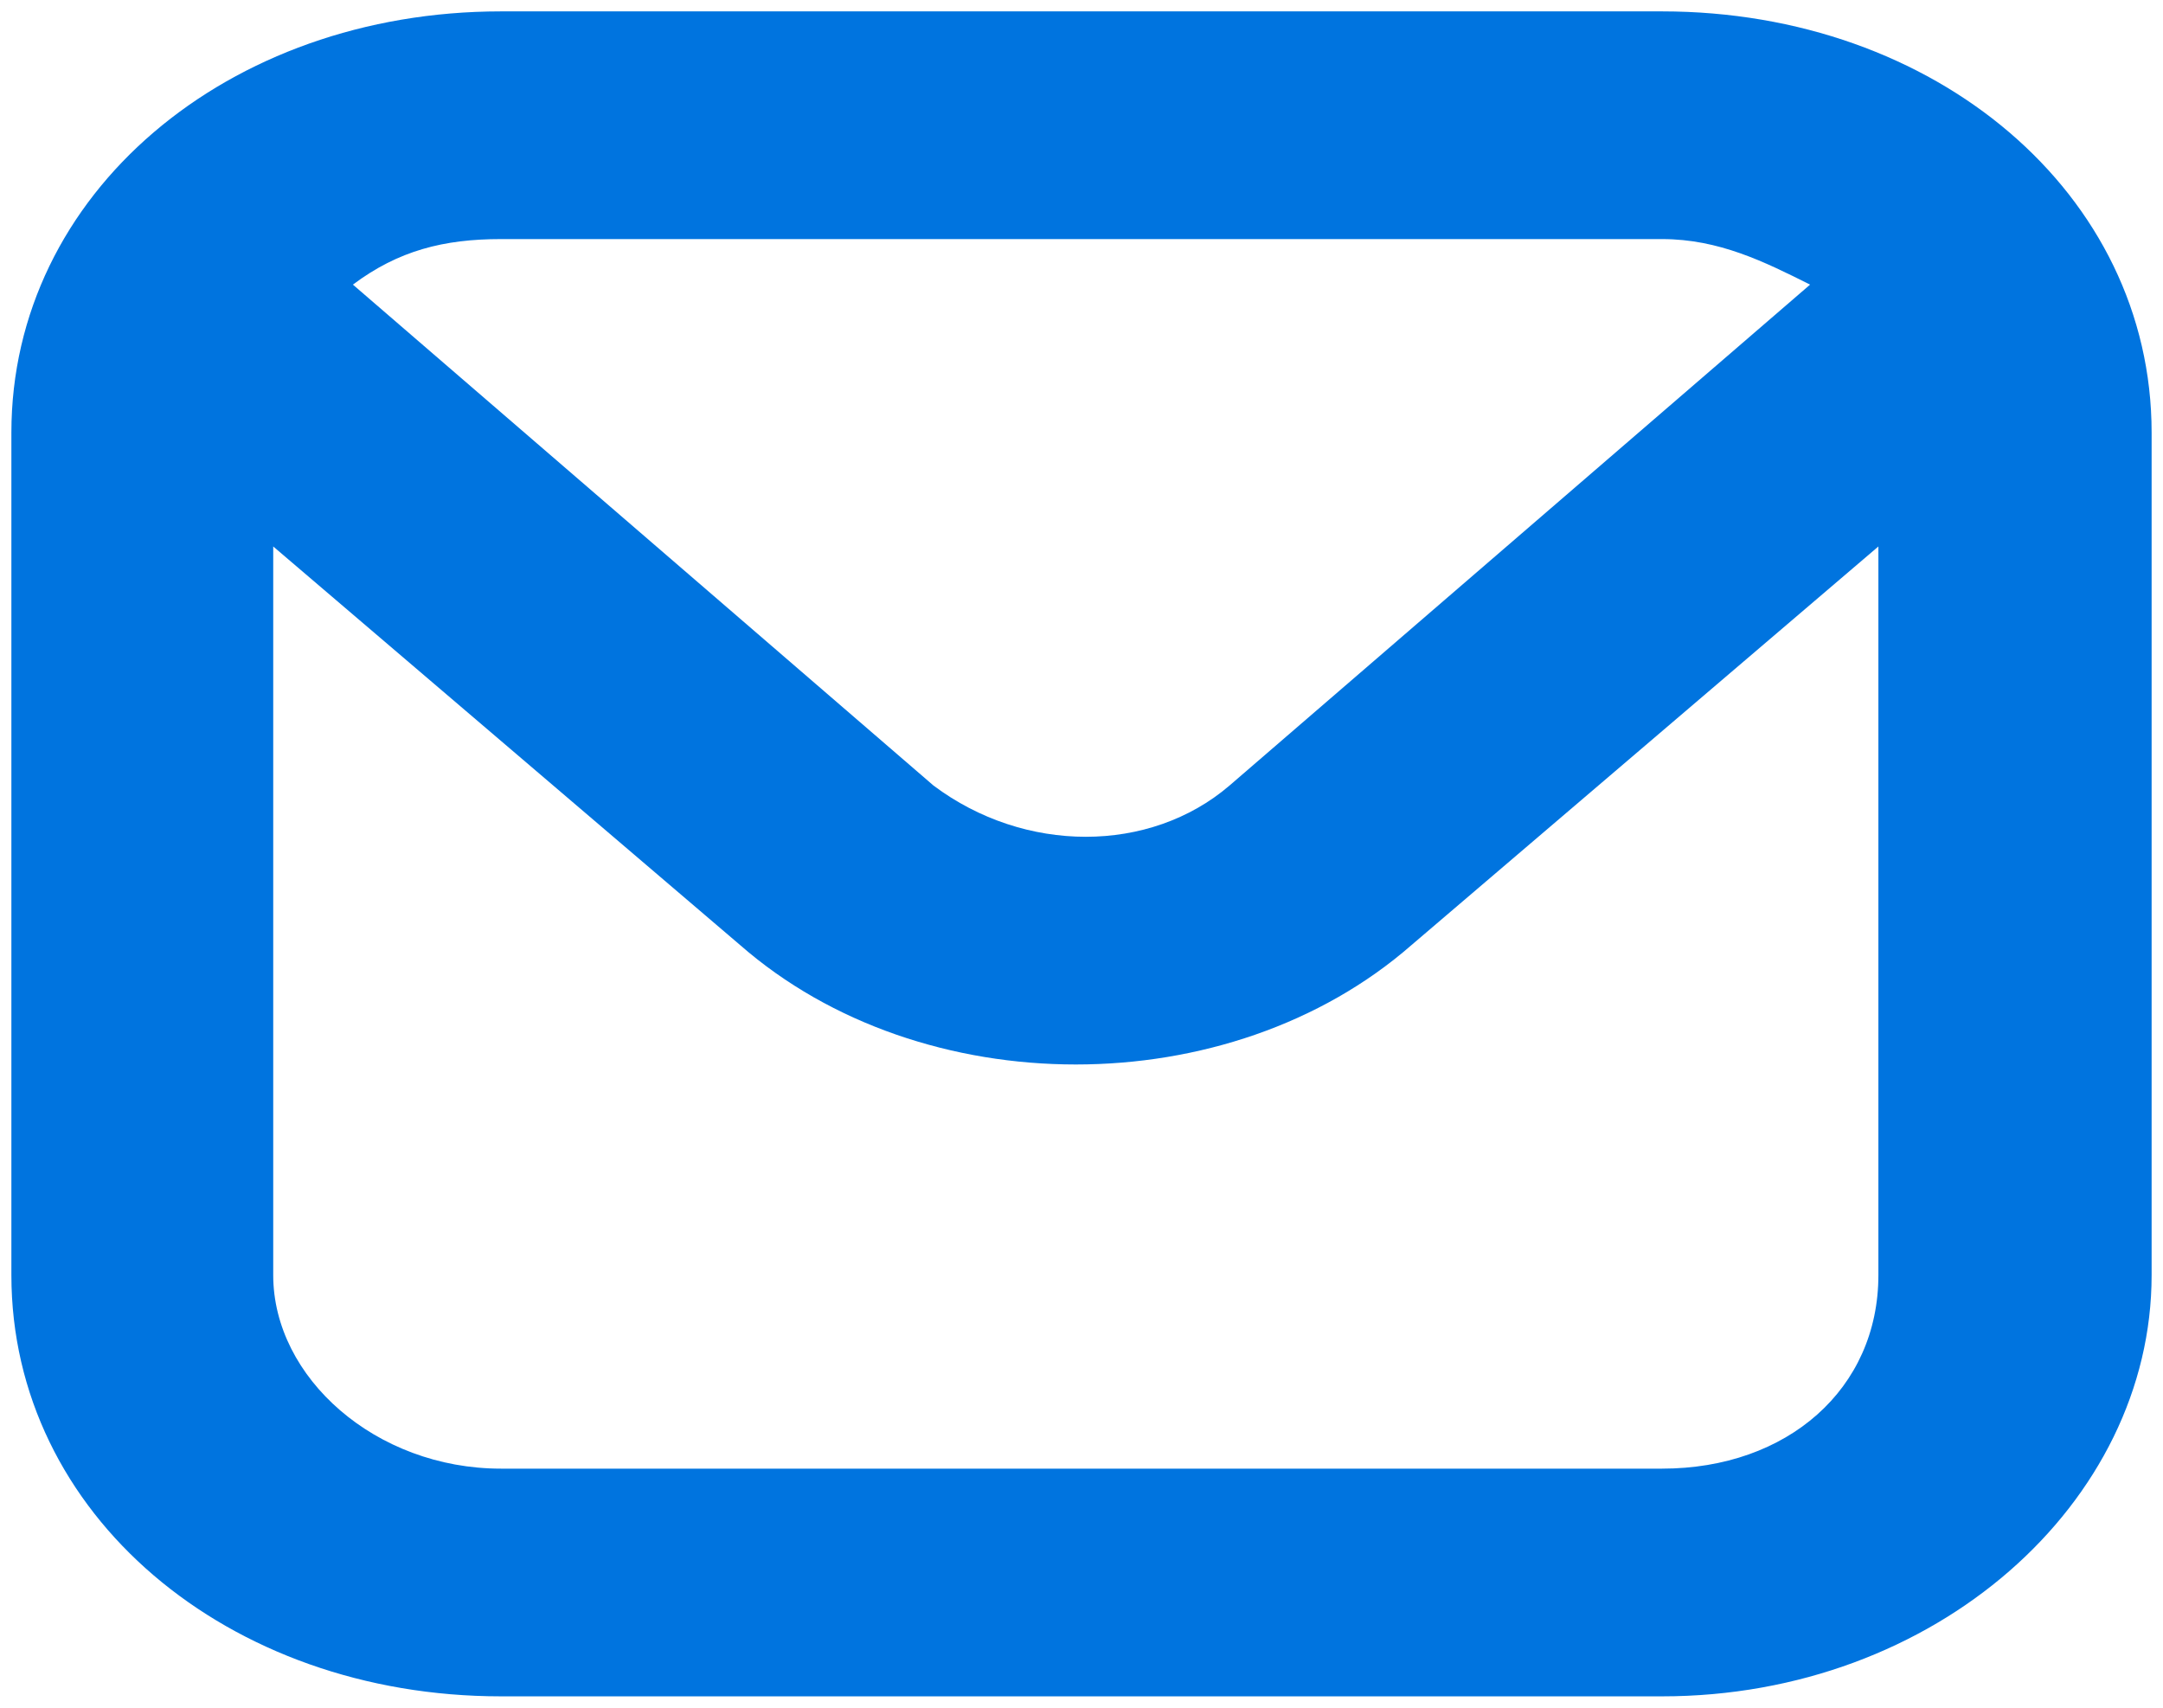 <svg width="19" height="15" viewBox="0 0 19 15" fill="none" xmlns="http://www.w3.org/2000/svg">
<g clip-path="url(#clip0_102_15)">
<path d="M14.6 0.1H4.4C2 0.1 0.1 1.7 0.1 3.8V11.2C0.1 13.3 2 14.9 4.4 14.9H14.6C17 14.9 18.9 13.2 18.9 11.2V3.8C18.9 1.7 17 0.1 14.6 0.1ZM14.6 2.1C15.1 2.1 15.5 2.3 15.9 2.5L10.8 6.9C10.1 7.5 9 7.5 8.2 6.9L3.1 2.5C3.5 2.2 3.9 2.1 4.4 2.1H14.6ZM14.6 12.9H4.4C3.3 12.9 2.4 12.1 2.4 11.2V4.8L6.5 8.3C8.1 9.7 10.8 9.7 12.4 8.3L16.5 4.8V11.2C16.5 12.2 15.7 12.9 14.6 12.9Z" fill="#0074DF"/>
</g>
<defs>
<clipPath id="clip0_102_15">
<rect width="19" height="15" fill="white"/>
</clipPath>
</defs>
</svg>
